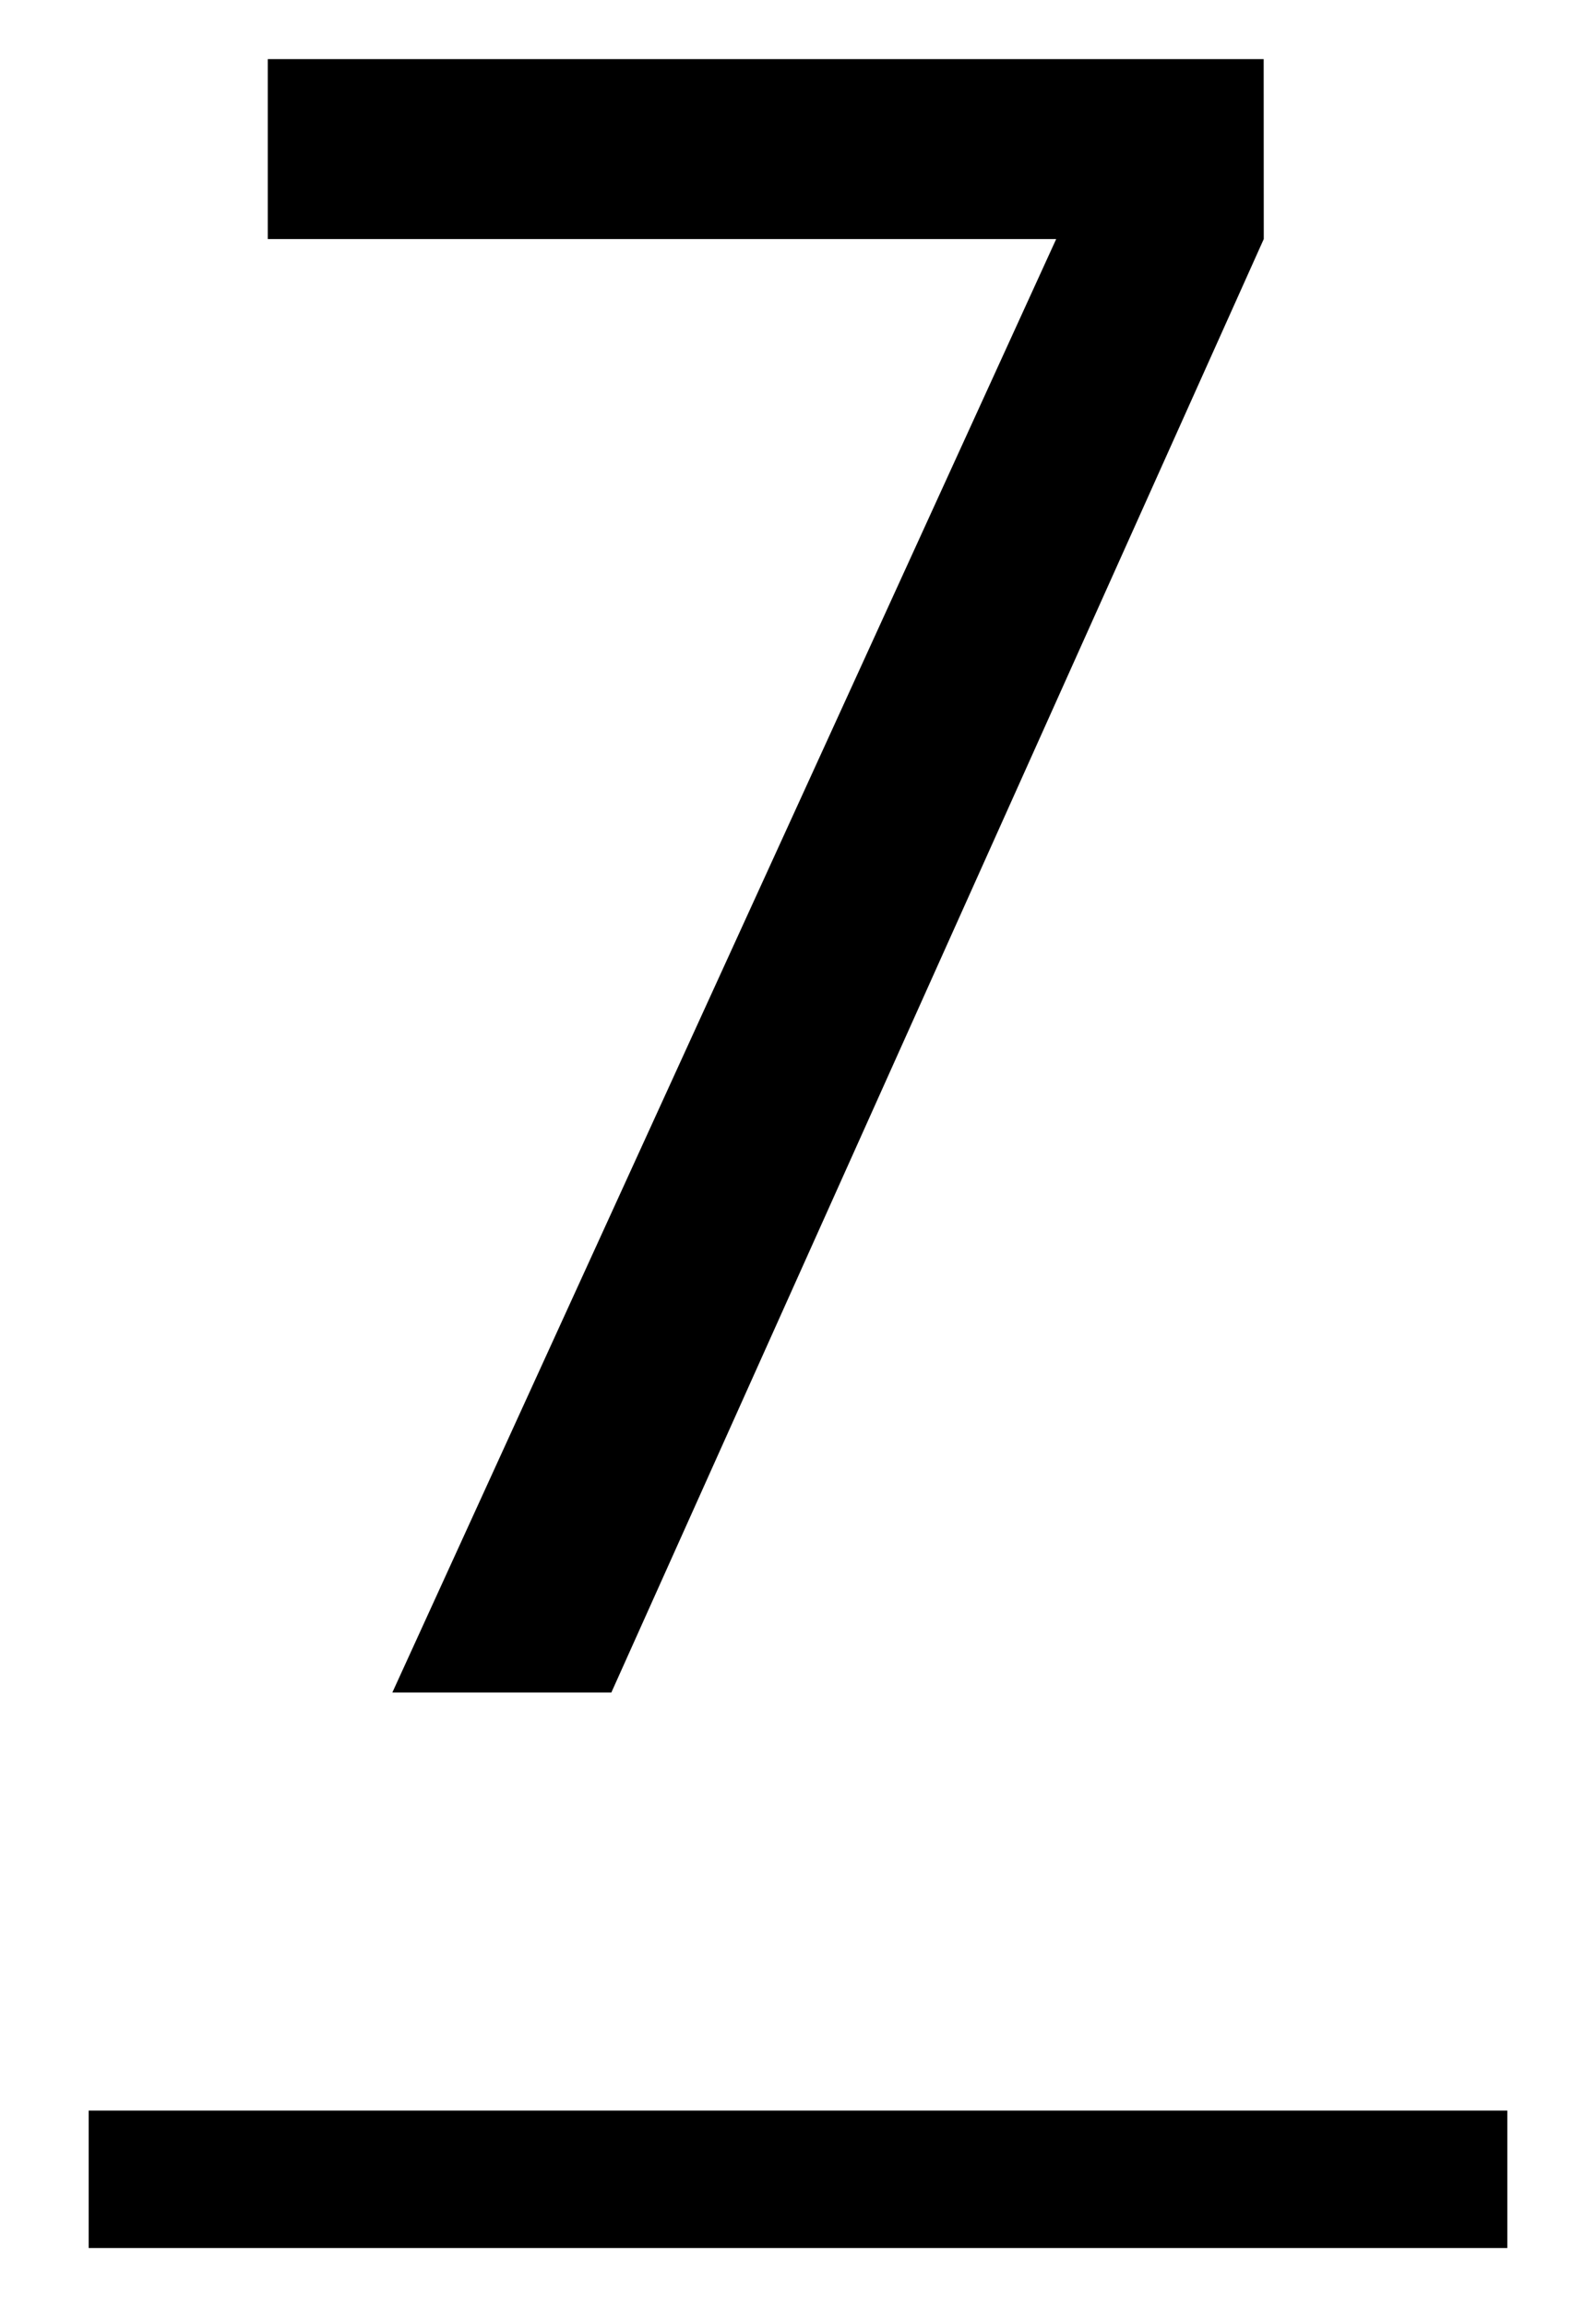 <svg viewBox="0 0 18 26" xmlns="http://www.w3.org/2000/svg"><path d="m14.253 2.694-7.358 16.38h-2.47l7.487-16.38h-8.892v-2.028h11.232z"/><path d="m1 24.56h16" fill="none" stroke="#000" stroke-miterlimit="10" stroke-width="1.549"/></svg>